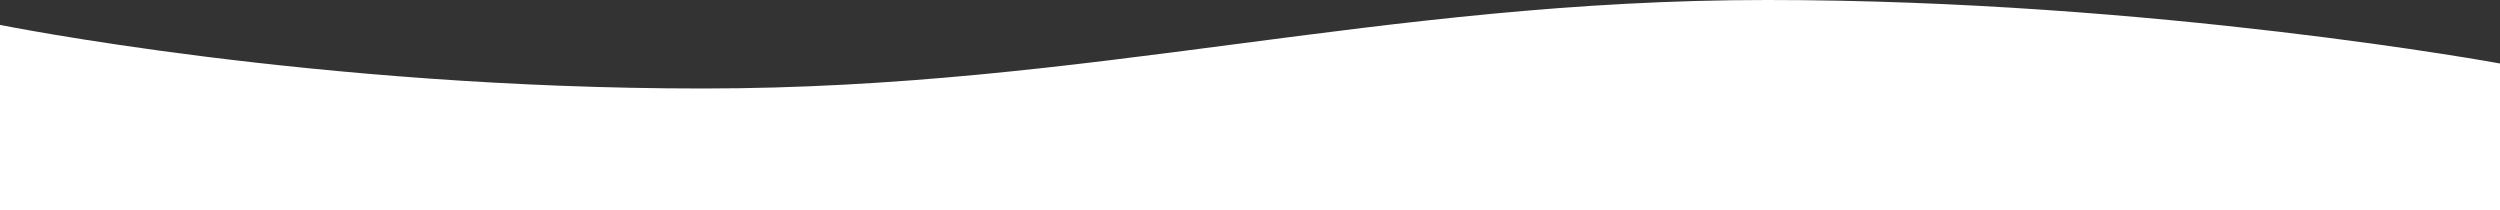 <svg width="904" height="76" viewBox="0 0 904 76" fill="none" xmlns="http://www.w3.org/2000/svg">
<rect x="0" y="0" width="904" height="76" fill="#333333" stroke="none"/>
<path d="M904 76L0 76L5.85732e-06 9C5.85732e-06 9 113.692 32 254 32C394.308 32 498.692 -1.2545e-05 639 -2.78852e-07C779.308 1.19873e-05 904 22.958 904 22.958L904 76Z" fill="white"/>
</svg>
